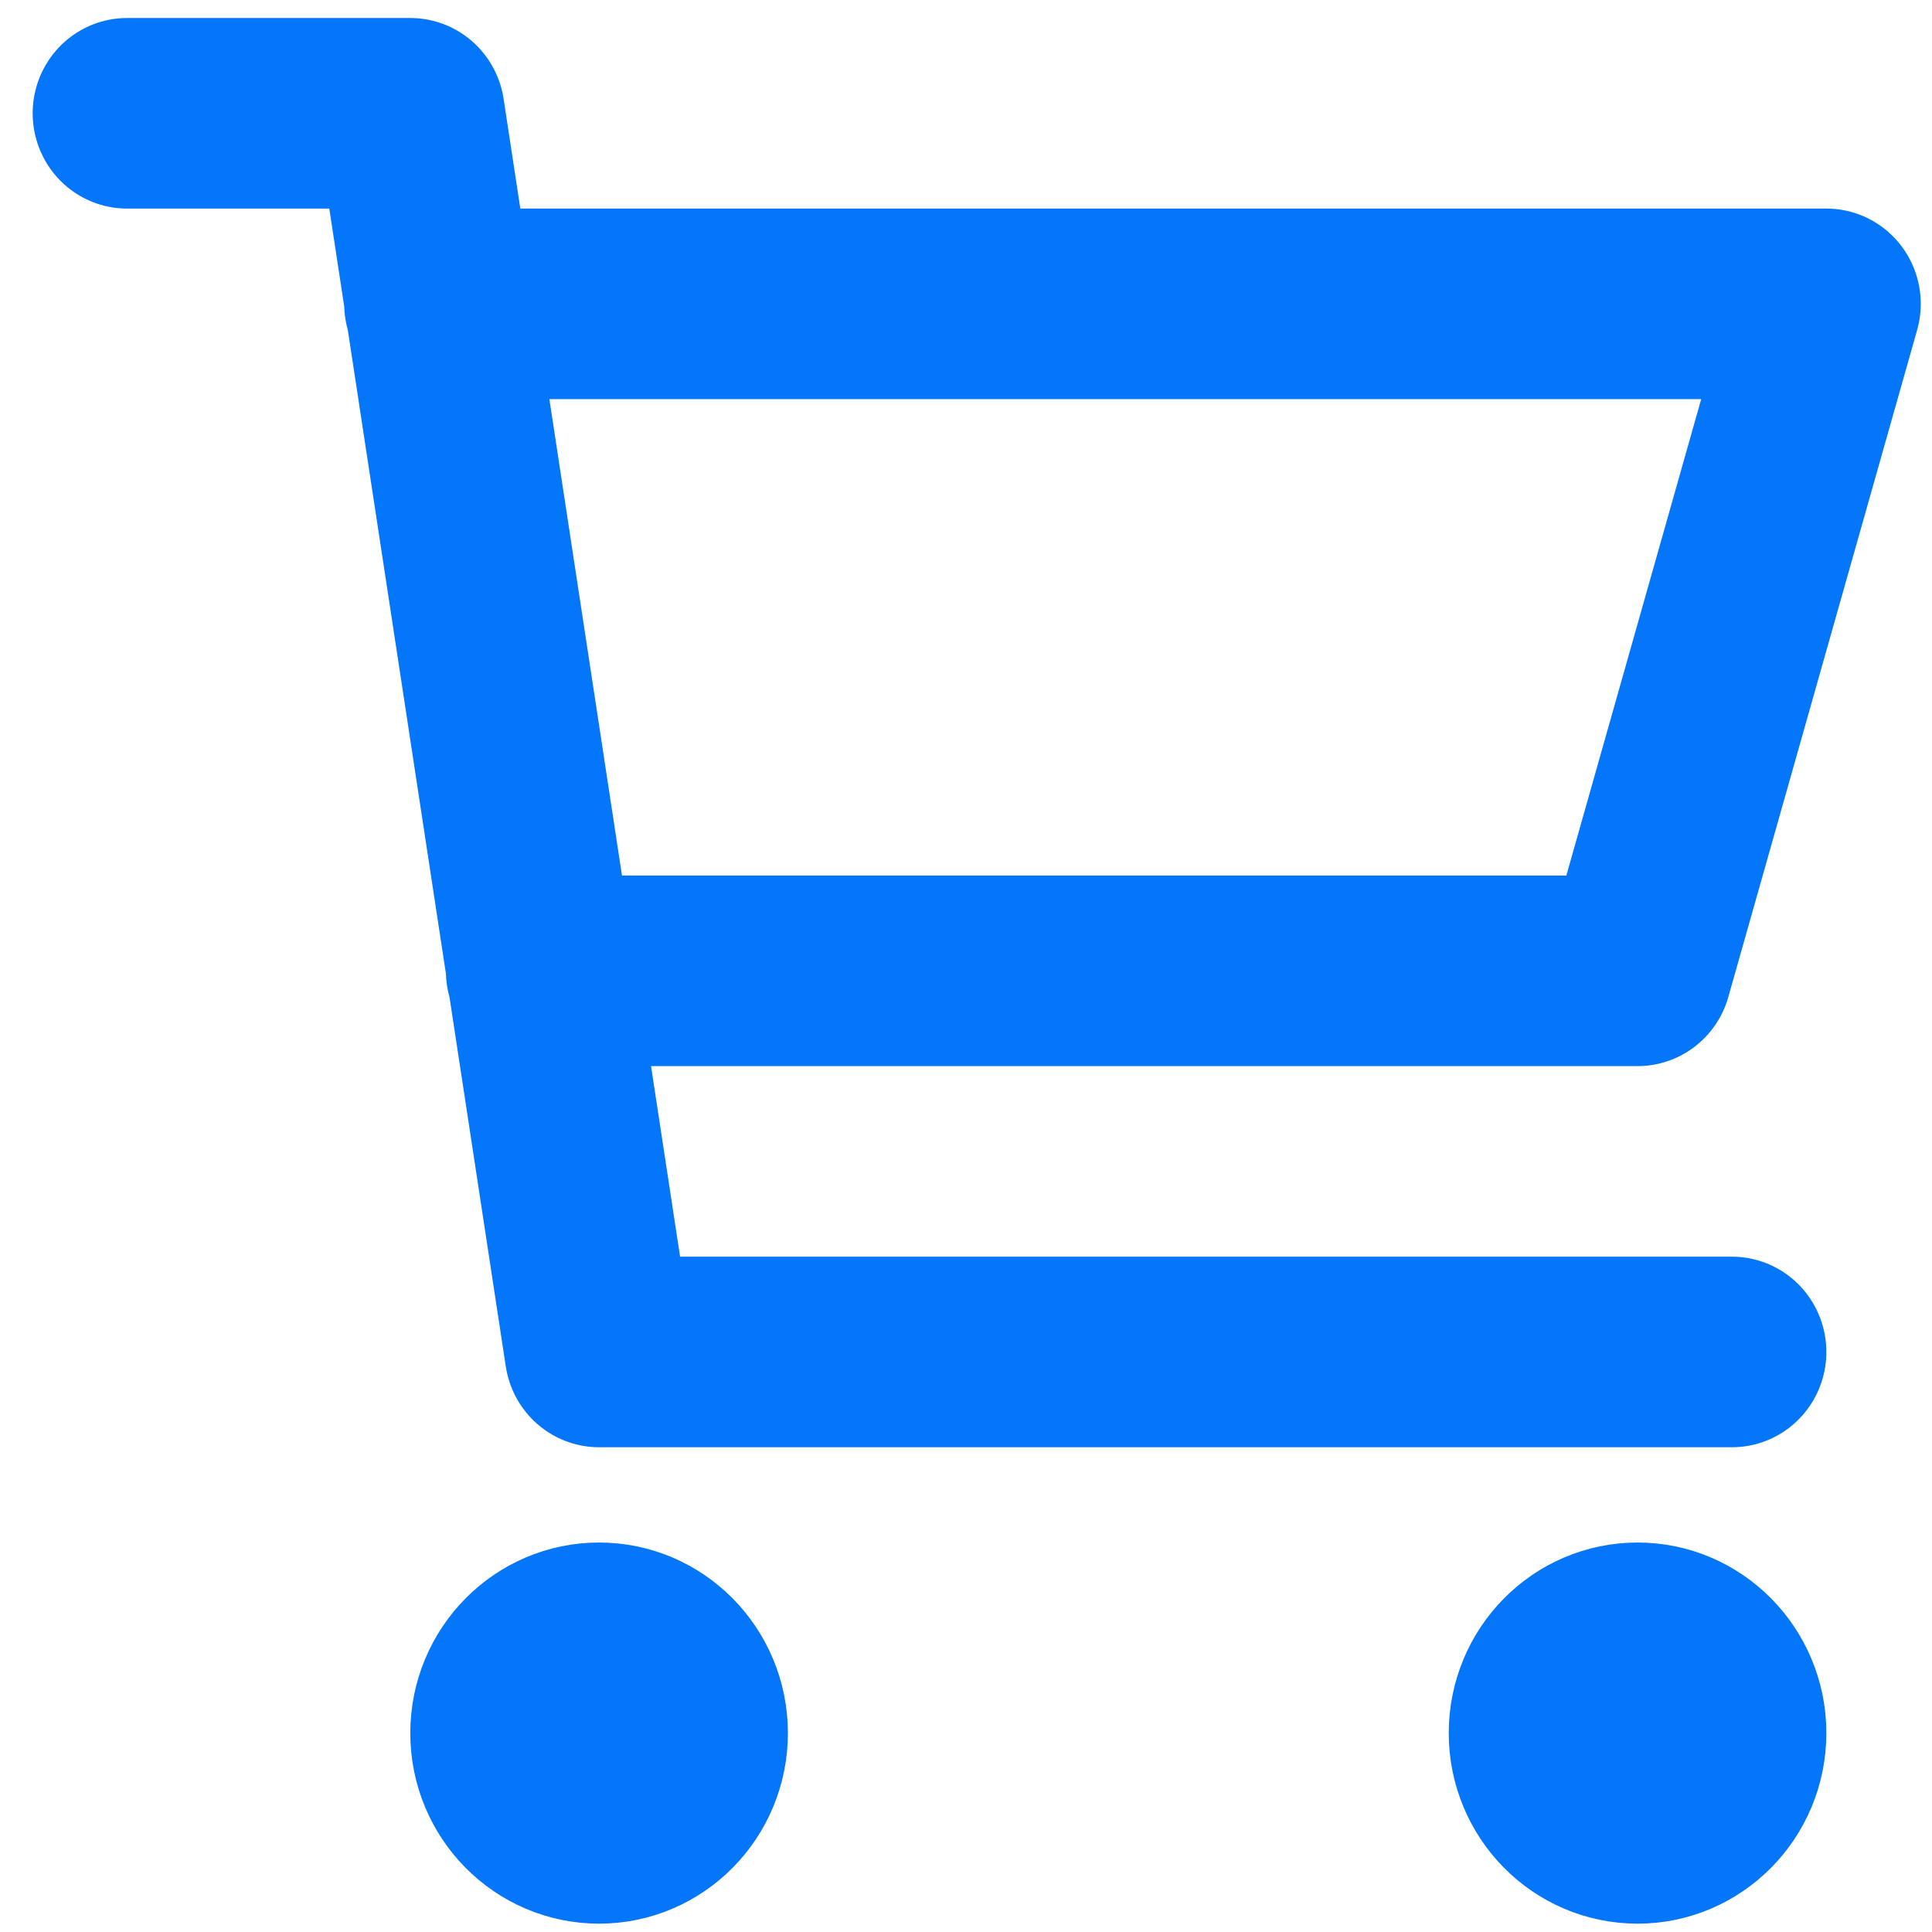 <?xml version="1.0" encoding="UTF-8" standalone="no"?>
<svg
    xmlns:inkscape="http://www.inkscape.org/namespaces/inkscape"
    xmlns:sodipodi="http://sodipodi.sourceforge.net/DTD/sodipodi-0.dtd"
    fill="none"
    height="22"
    id="svg2"
    version="1.1"
    viewBox="0 0 22 22"
    width="22"
    xmlns="http://www.w3.org/2000/svg"
    inkscape:version="1.4.2 (f4327f4, 2025-05-13)"
    sodipodi:docname="icon-cart.svg"
    xml:space="preserve"
><defs
     id="defs2" />
    <sodipodi:namedview
        bordercolor="#000000"
        borderopacity="0.25"
        id="namedview2"
        pagecolor="#ffffff"
        inkscape:current-layer="svg2"
        inkscape:cx="9.3390562"
        inkscape:cy="9.7850223"
        inkscape:deskcolor="#d1d1d1"
        inkscape:pagecheckerboard="0"
        inkscape:pageopacity="0.0"
        inkscape:showpageshadow="2"
        inkscape:window-height="837"
        inkscape:window-maximized="1"
        inkscape:window-width="1440"
        inkscape:window-x="-8"
        inkscape:window-y="-8"
        inkscape:zoom="19.059742"/>
    <g
        style="fill:none;stroke:#ffffff"
        id="g2"
        transform="matrix(1.075,0,0,1.085,-1.778,-1.965)"><g
       id="SVGRepo_bgCarrier"
       stroke-width="0" />
        <g
            id="SVGRepo_tracerCarrier"
            stroke-linecap="round"
            stroke-linejoin="round"/>
        <g
            style="stroke:#0376f9;stroke-opacity:1"
            id="SVGRepo_iconCarrier"><path
         style="stroke:#0376f9;stroke-opacity:1"
         d="M 6.3,5 H 21 l -2,7 H 7.377 M 20,16 H 8 L 6,3 H 3 m 6,17 c 0,0.552 -0.448,1 -1,1 -0.552,0 -1,-0.448 -1,-1 0,-0.552 0.448,-1 1,-1 0.552,0 1,0.448 1,1 z m 11,0 c 0,0.552 -0.448,1 -1,1 -0.552,0 -1,-0.448 -1,-1 0,-0.552 0.448,-1 1,-1 0.552,0 1,0.448 1,1 z"
         id="path1-0"
         stroke="#ffffff"
         stroke-linecap="round"
         stroke-linejoin="round"
         stroke-width="2" /></g></g></svg>
